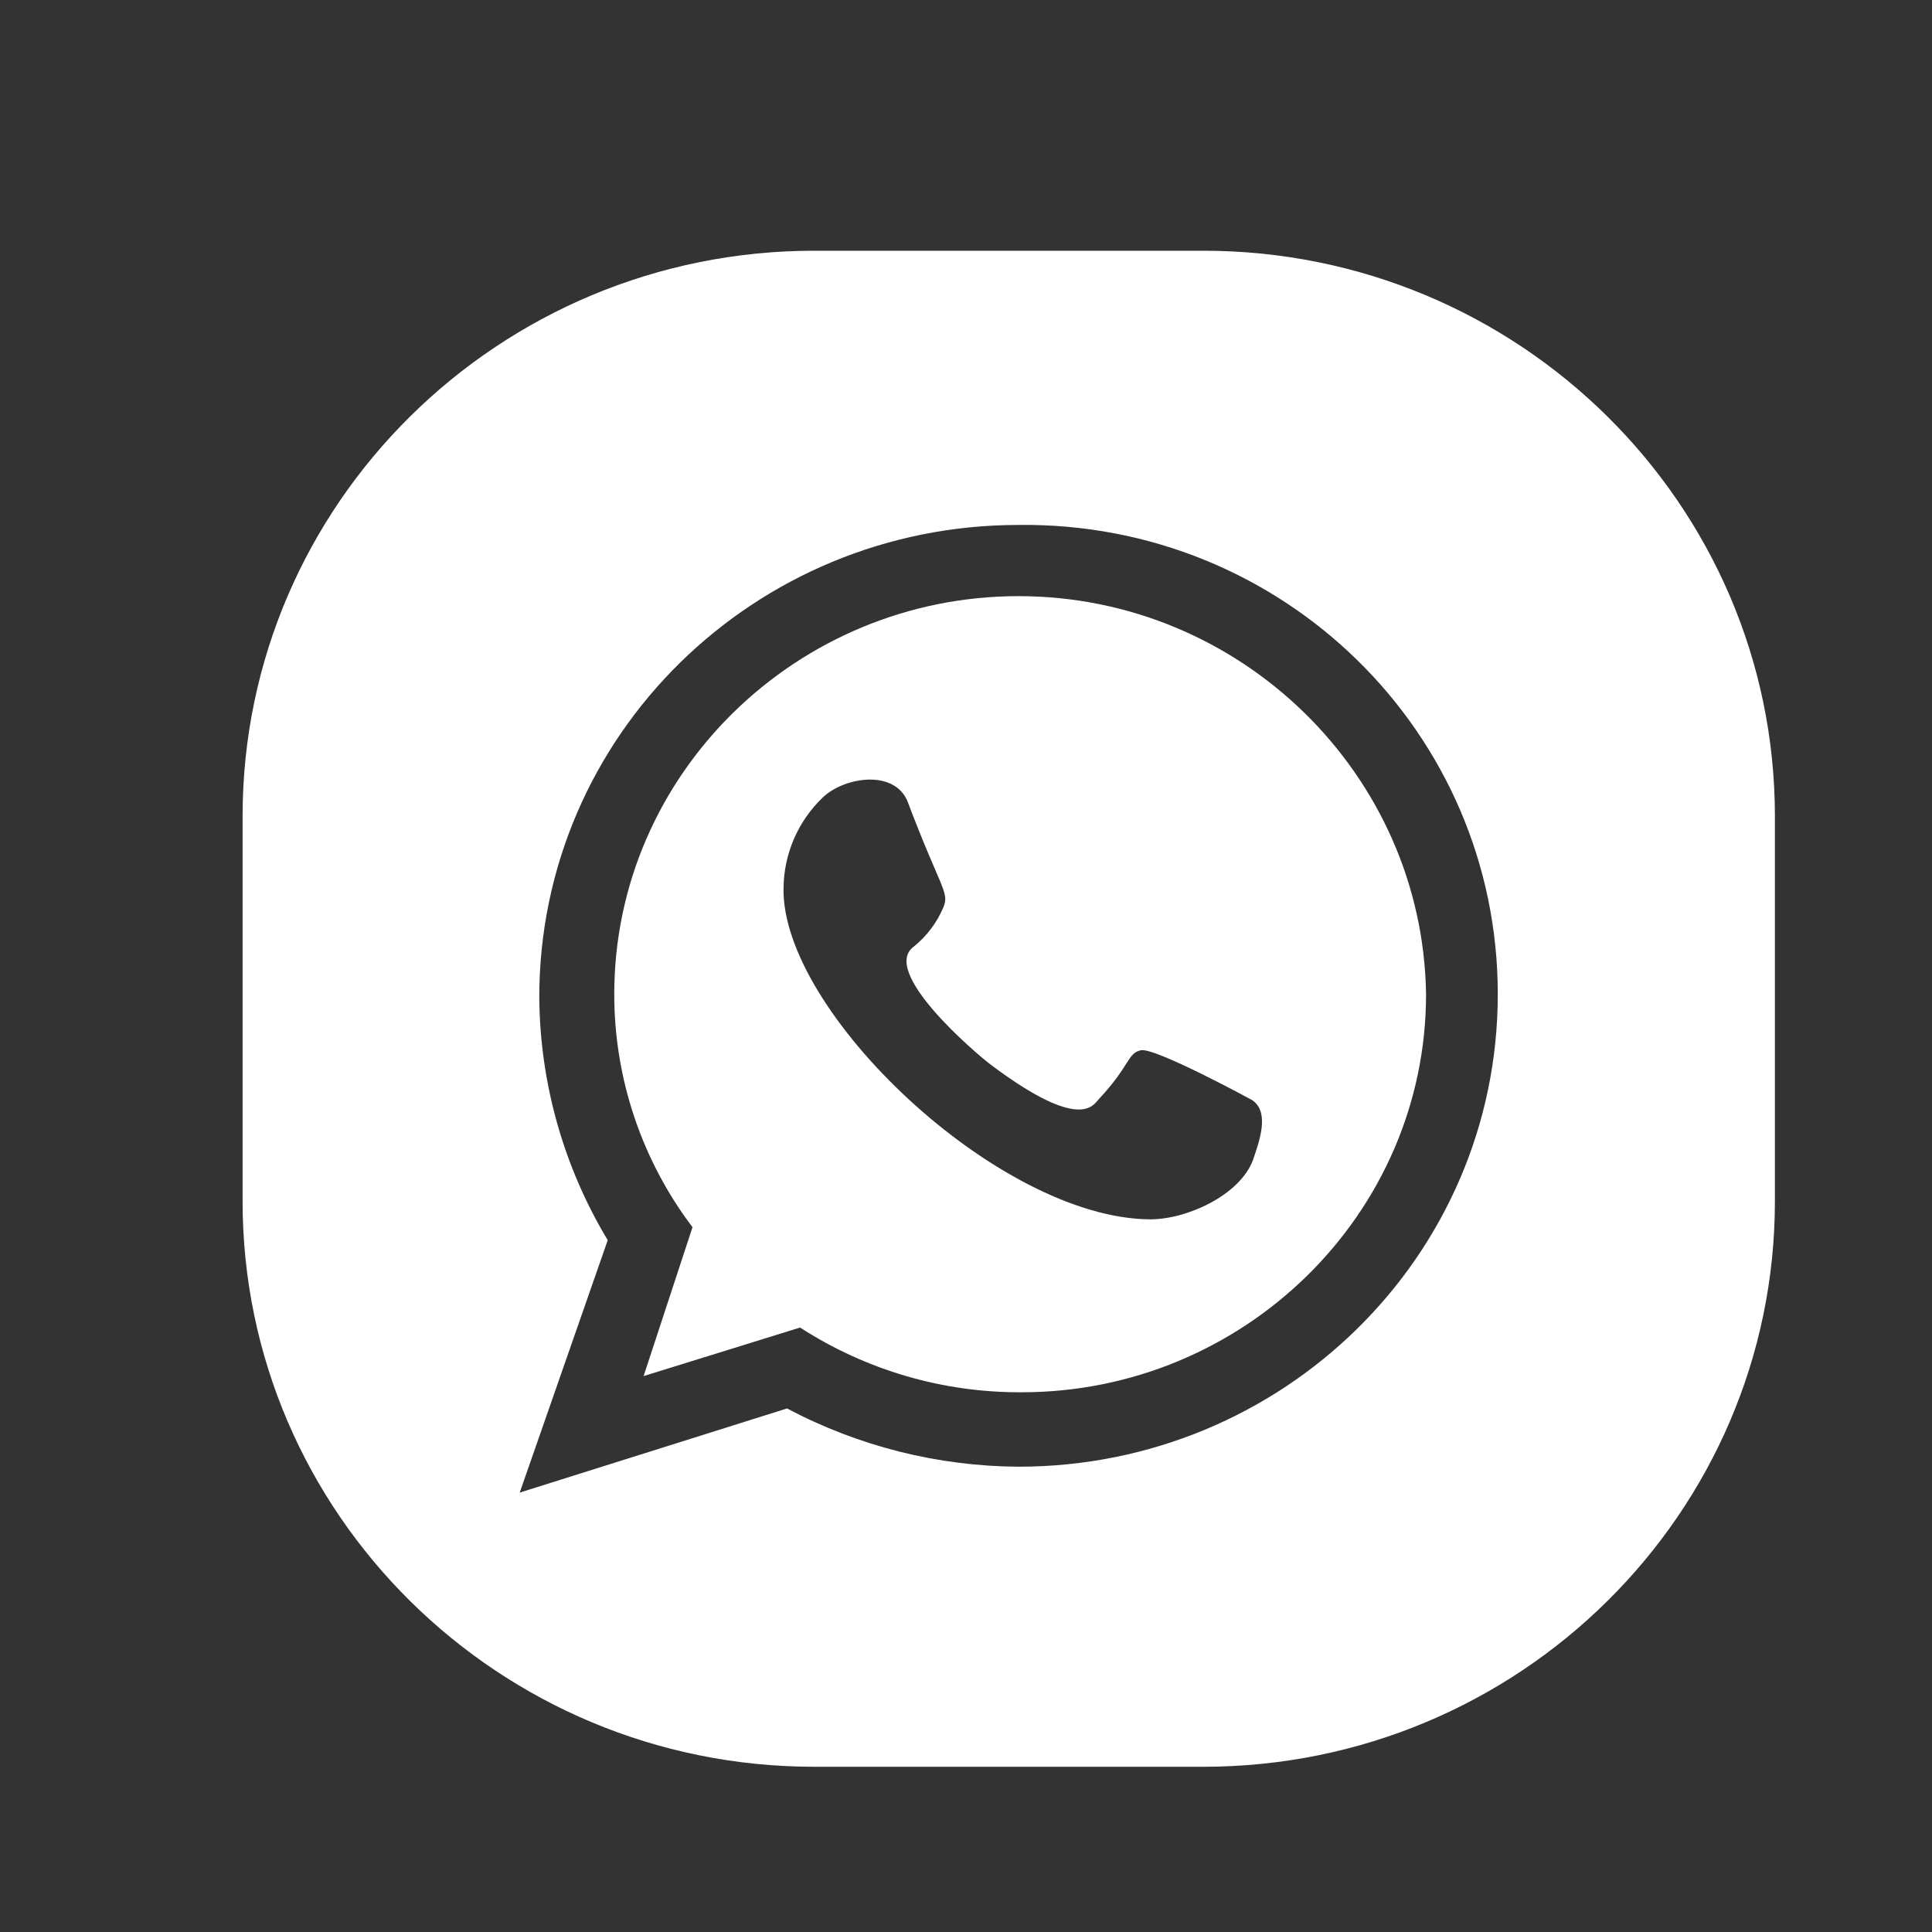 <?xml version="1.0" encoding="UTF-8"?> <svg xmlns="http://www.w3.org/2000/svg" width="512" height="512" viewBox="0 0 512 512" fill="none"><rect x="0" y="0" width="512" height="512" fill="#333333" stroke="none"/><path d="M269.921 157.983C211.169 157.983 162.784 205.153 162.784 263.474C162.78 285.767 170.062 307.451 183.521 325.224L170.56 364.676L212.032 351.812C229.528 363.126 249.947 369.088 270.784 368.965C329.536 368.965 377.92 321.794 377.92 263.474C377.056 205.153 328.673 157.983 269.921 157.983ZM332.041 307.45C328.523 316.762 314.446 323.214 304.674 323.134C264.52 322.803 206.977 268.016 207.646 235.321C207.693 230.843 208.632 226.42 210.409 222.309C212.186 218.199 214.765 214.484 217.995 211.383C223.59 205.964 236.801 203.784 240.457 212.25C249.414 235.957 251.721 236.432 249.96 240.554C248.248 244.567 245.578 248.101 242.185 250.845C233.052 257.463 258.731 279.274 262.532 282.13C286.275 299.97 289.695 292.887 291.132 291.354C299.612 282.31 298.743 279.079 302.366 278.328C306.123 277.551 331.617 291.412 331.717 291.475C336.737 294.644 333.591 302.834 332.041 307.45Z" fill="white"></path><path d="M318.881 66.445H215.775C132.18 66.445 64.288 133.615 64.288 216.323V318.334C64.288 401.041 132.18 468.212 215.775 468.212H318.881C402.477 468.212 470.368 401.042 470.368 318.334V216.323C470.368 133.615 402.477 66.445 318.881 66.445ZM269.921 388.691C248.526 388.57 227.479 383.273 208.576 373.253L137.728 395.552L161.056 328.655C149.354 309.227 143.088 287.011 142.912 264.332C142.912 194.862 199.936 139.115 269.921 139.115C339.904 138.257 396.928 194.004 396.928 263.474C396.928 332.944 339.904 388.691 269.921 388.691Z" fill="white"></path></svg> 
